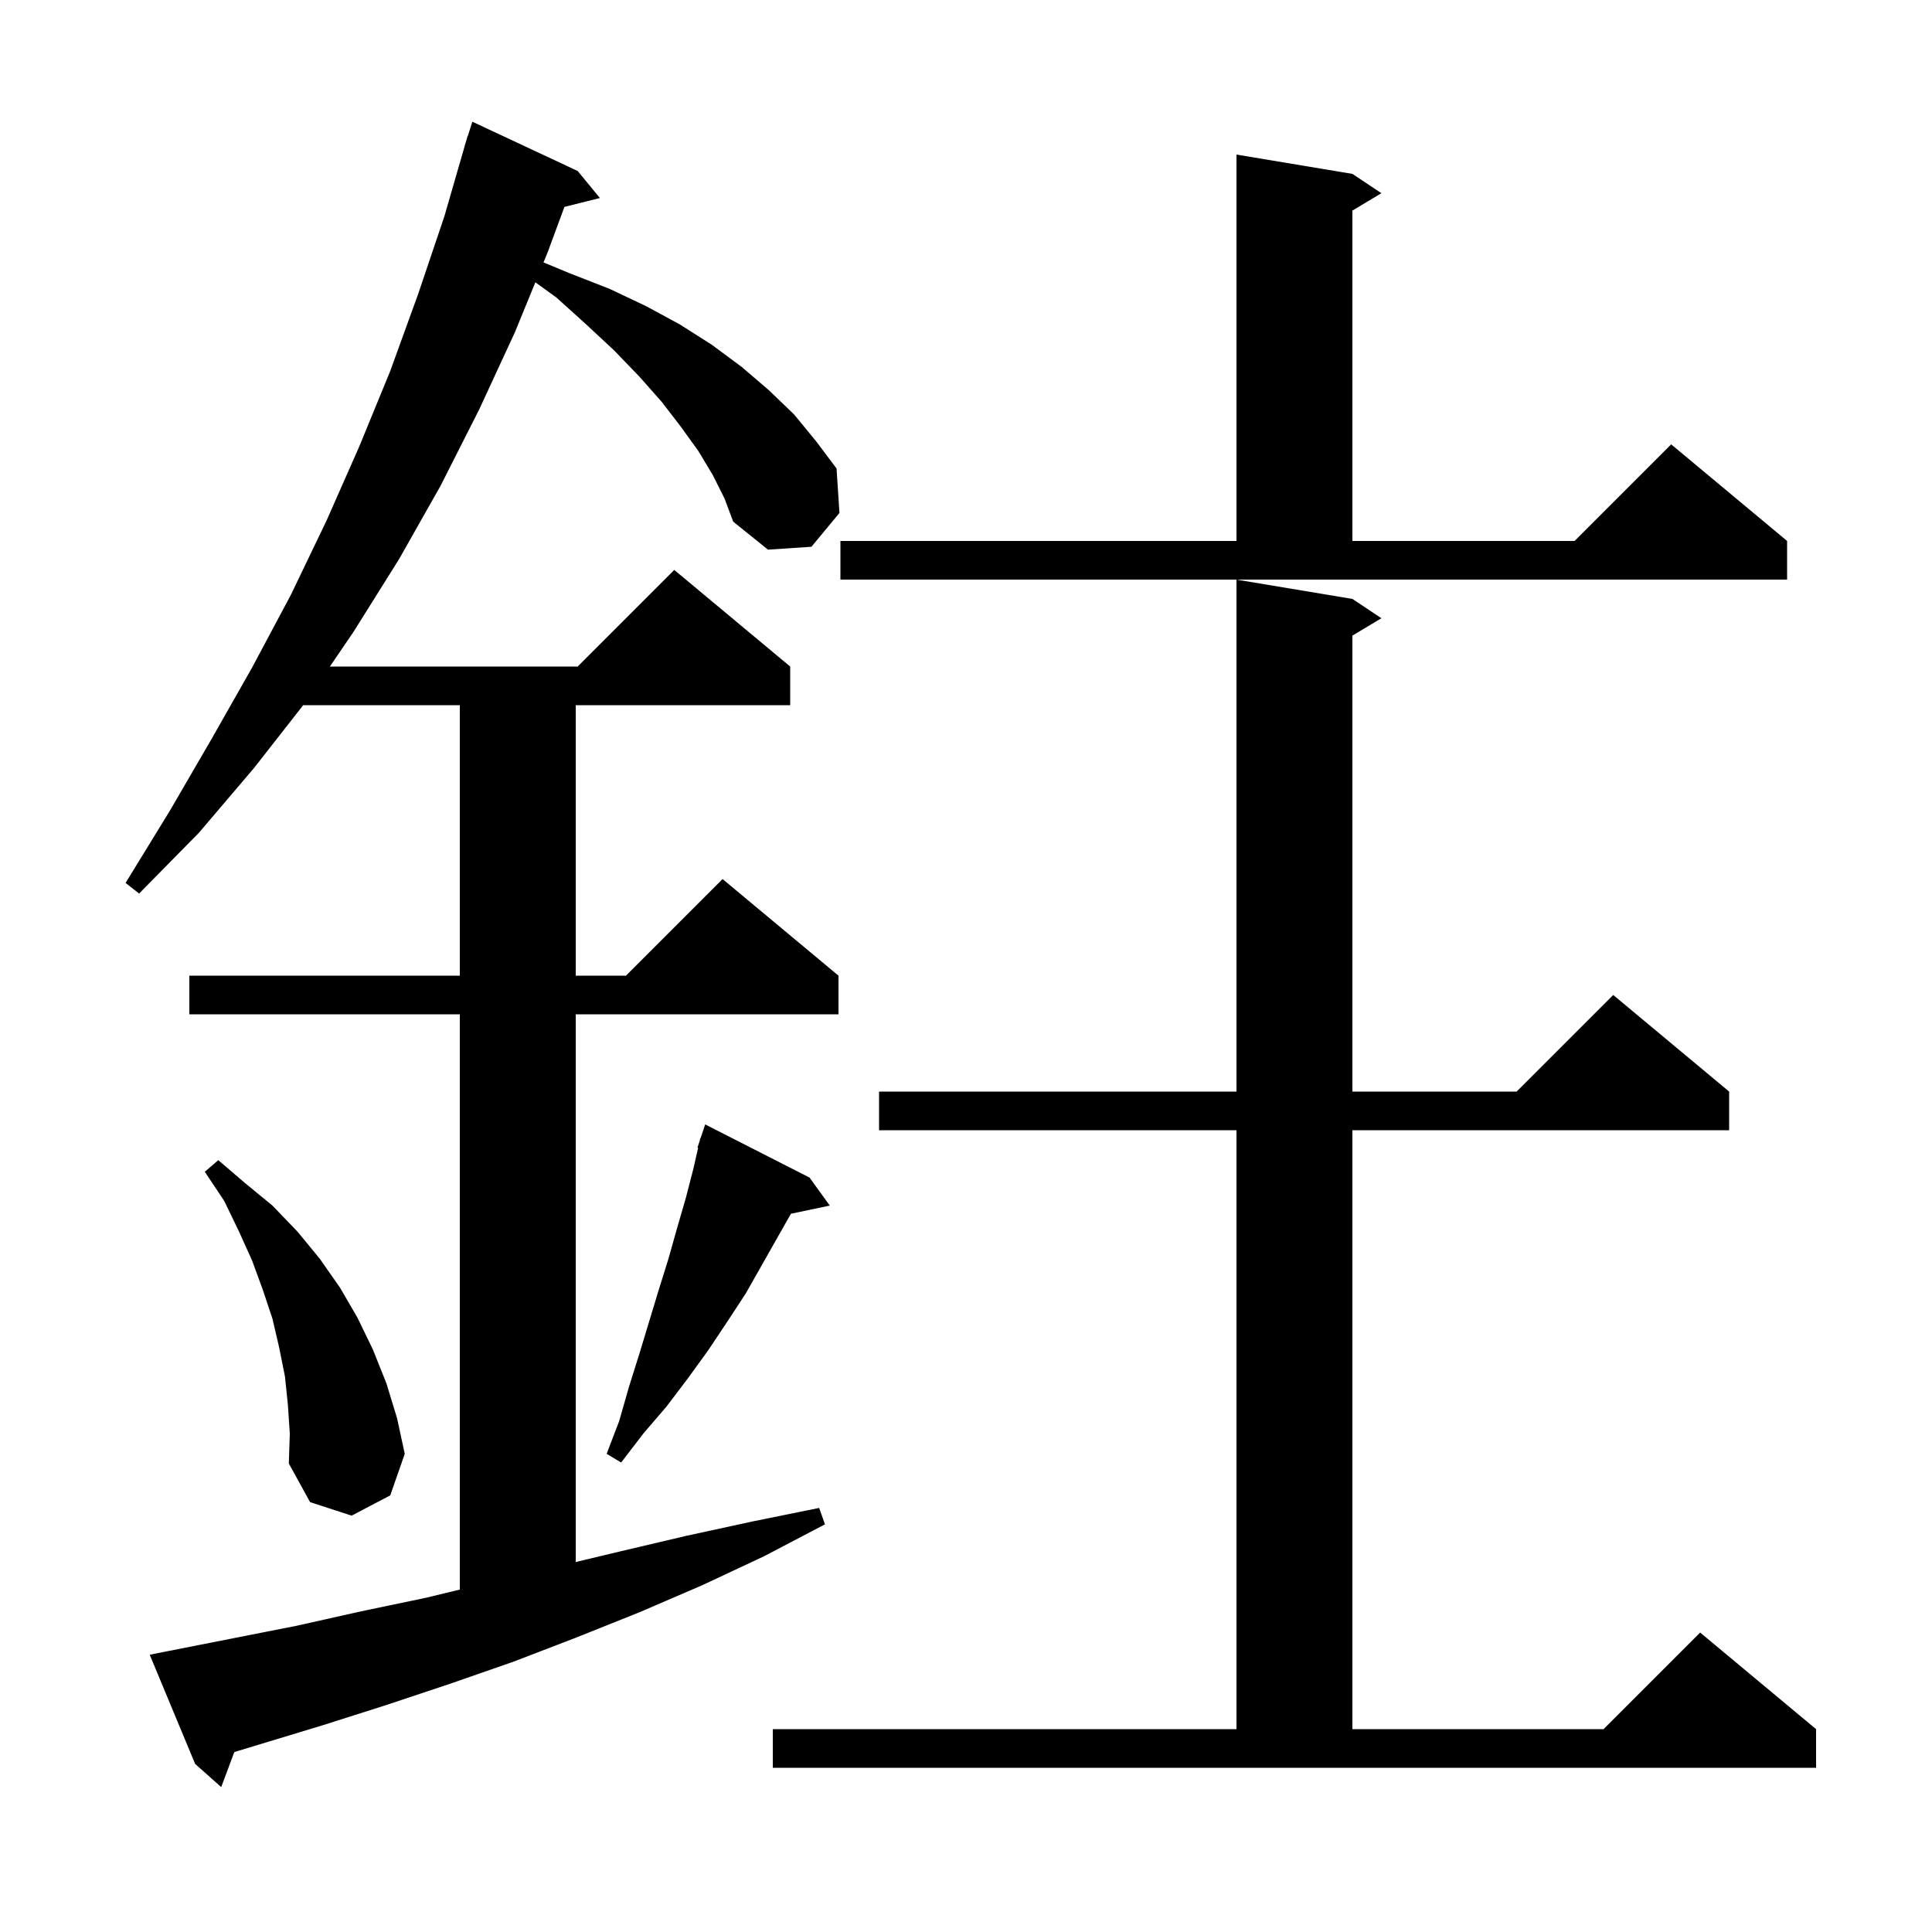 <svg xmlns="http://www.w3.org/2000/svg" xmlns:xlink="http://www.w3.org/1999/xlink" version="1.1" baseProfile="full" viewBox="0 0 200 200" width="200" height="200">
<g fill="black">
<path d="M 73.8 49.2 L 72.3 46.7 L 70.5 44.2 L 68.5 41.6 L 66.2 39.0 L 63.6 36.3 L 60.7 33.6 L 57.6 30.8 L 55.42 29.225 L 53.3 34.4 L 49.6 42.4 L 45.6 50.3 L 41.3 57.9 L 36.6 65.4 L 34.15 69.0 L 59.8 69.0 L 69.8 59.0 L 81.8 69.0 L 81.8 73.0 L 59.6 73.0 L 59.6 101.0 L 64.8 101.0 L 74.8 91.0 L 86.8 101.0 L 86.8 105.0 L 59.6 105.0 L 59.6 161.699 L 64.2 160.6 L 71.0 159.0 L 77.9 157.5 L 84.8 156.1 L 85.4 157.8 L 79.1 161.1 L 72.7 164.1 L 66.2 166.9 L 59.7 169.5 L 53.2 172.0 L 46.6 174.3 L 40.0 176.5 L 33.4 178.6 L 24.254 181.372 L 22.9 185.0 L 20.2 182.6 L 15.5 171.3 L 17.5 170.9 L 30.7 168.3 L 37.4 166.8 L 44.1 165.4 L 47.6 164.552 L 47.6 105.0 L 19.6 105.0 L 19.6 101.0 L 47.6 101.0 L 47.6 73.0 L 31.387 73.0 L 26.3 79.5 L 20.6 86.2 L 14.4 92.5 L 13.0 91.4 L 17.6 83.9 L 21.9 76.5 L 26.1 69.1 L 30.1 61.6 L 33.8 53.9 L 37.2 46.2 L 40.4 38.4 L 43.3 30.4 L 46.0 22.4 L 48.11 15.102 L 48.1 15.1 L 48.212 14.748 L 48.4 14.1 L 48.418 14.106 L 48.9 12.6 L 59.8 17.7 L 62.1 20.5 L 58.428 21.418 L 56.7 26.1 L 56.264 27.165 L 59.0 28.3 L 63.1 29.9 L 66.9 31.7 L 70.4 33.6 L 73.7 35.7 L 76.8 38.0 L 79.6 40.4 L 82.2 42.9 L 84.5 45.7 L 86.6 48.5 L 86.9 53.1 L 84.0 56.6 L 79.5 56.9 L 75.9 54.0 L 75.0 51.6 Z M 80.0 179.0 L 128.0 179.0 L 128.0 117.0 L 91.0 117.0 L 91.0 113.0 L 128.0 113.0 L 128.0 60.0 L 140.0 62.0 L 143.0 64.0 L 140.0 65.8 L 140.0 113.0 L 157.0 113.0 L 167.0 103.0 L 179.0 113.0 L 179.0 117.0 L 140.0 117.0 L 140.0 179.0 L 166.0 179.0 L 176.0 169.0 L 188.0 179.0 L 188.0 183.0 L 80.0 183.0 Z M 29.8 145.4 L 29.5 142.5 L 28.9 139.5 L 28.2 136.5 L 27.2 133.5 L 26.1 130.5 L 24.7 127.4 L 23.2 124.3 L 21.2 121.3 L 22.6 120.1 L 25.4 122.5 L 28.2 124.8 L 30.8 127.5 L 33.1 130.3 L 35.2 133.3 L 37.0 136.4 L 38.6 139.7 L 40.0 143.2 L 41.1 146.8 L 41.9 150.5 L 40.4 154.8 L 36.4 156.9 L 32.1 155.5 L 29.9 151.5 L 30.0 148.4 Z M 83.8 121.9 L 85.9 124.8 L 81.877 125.647 L 77.2 133.9 L 75.3 136.8 L 73.3 139.8 L 71.2 142.7 L 69.0 145.6 L 66.6 148.4 L 64.3 151.4 L 62.8 150.5 L 64.1 147.1 L 65.1 143.6 L 66.2 140.1 L 68.2 133.5 L 69.2 130.3 L 70.1 127.1 L 71.0 124.0 L 71.8 120.9 L 72.27 118.819 L 72.2 118.8 L 72.43 118.11 L 72.5 117.8 L 72.53 117.811 L 73.0 116.4 Z M 87.0 56.0 L 128.0 56.0 L 128.0 16.0 L 140.0 18.0 L 143.0 20.0 L 140.0 21.8 L 140.0 56.0 L 163.0 56.0 L 173.0 46.0 L 185.0 56.0 L 185.0 60.0 L 87.0 60.0 Z " />
</g>
</svg>
